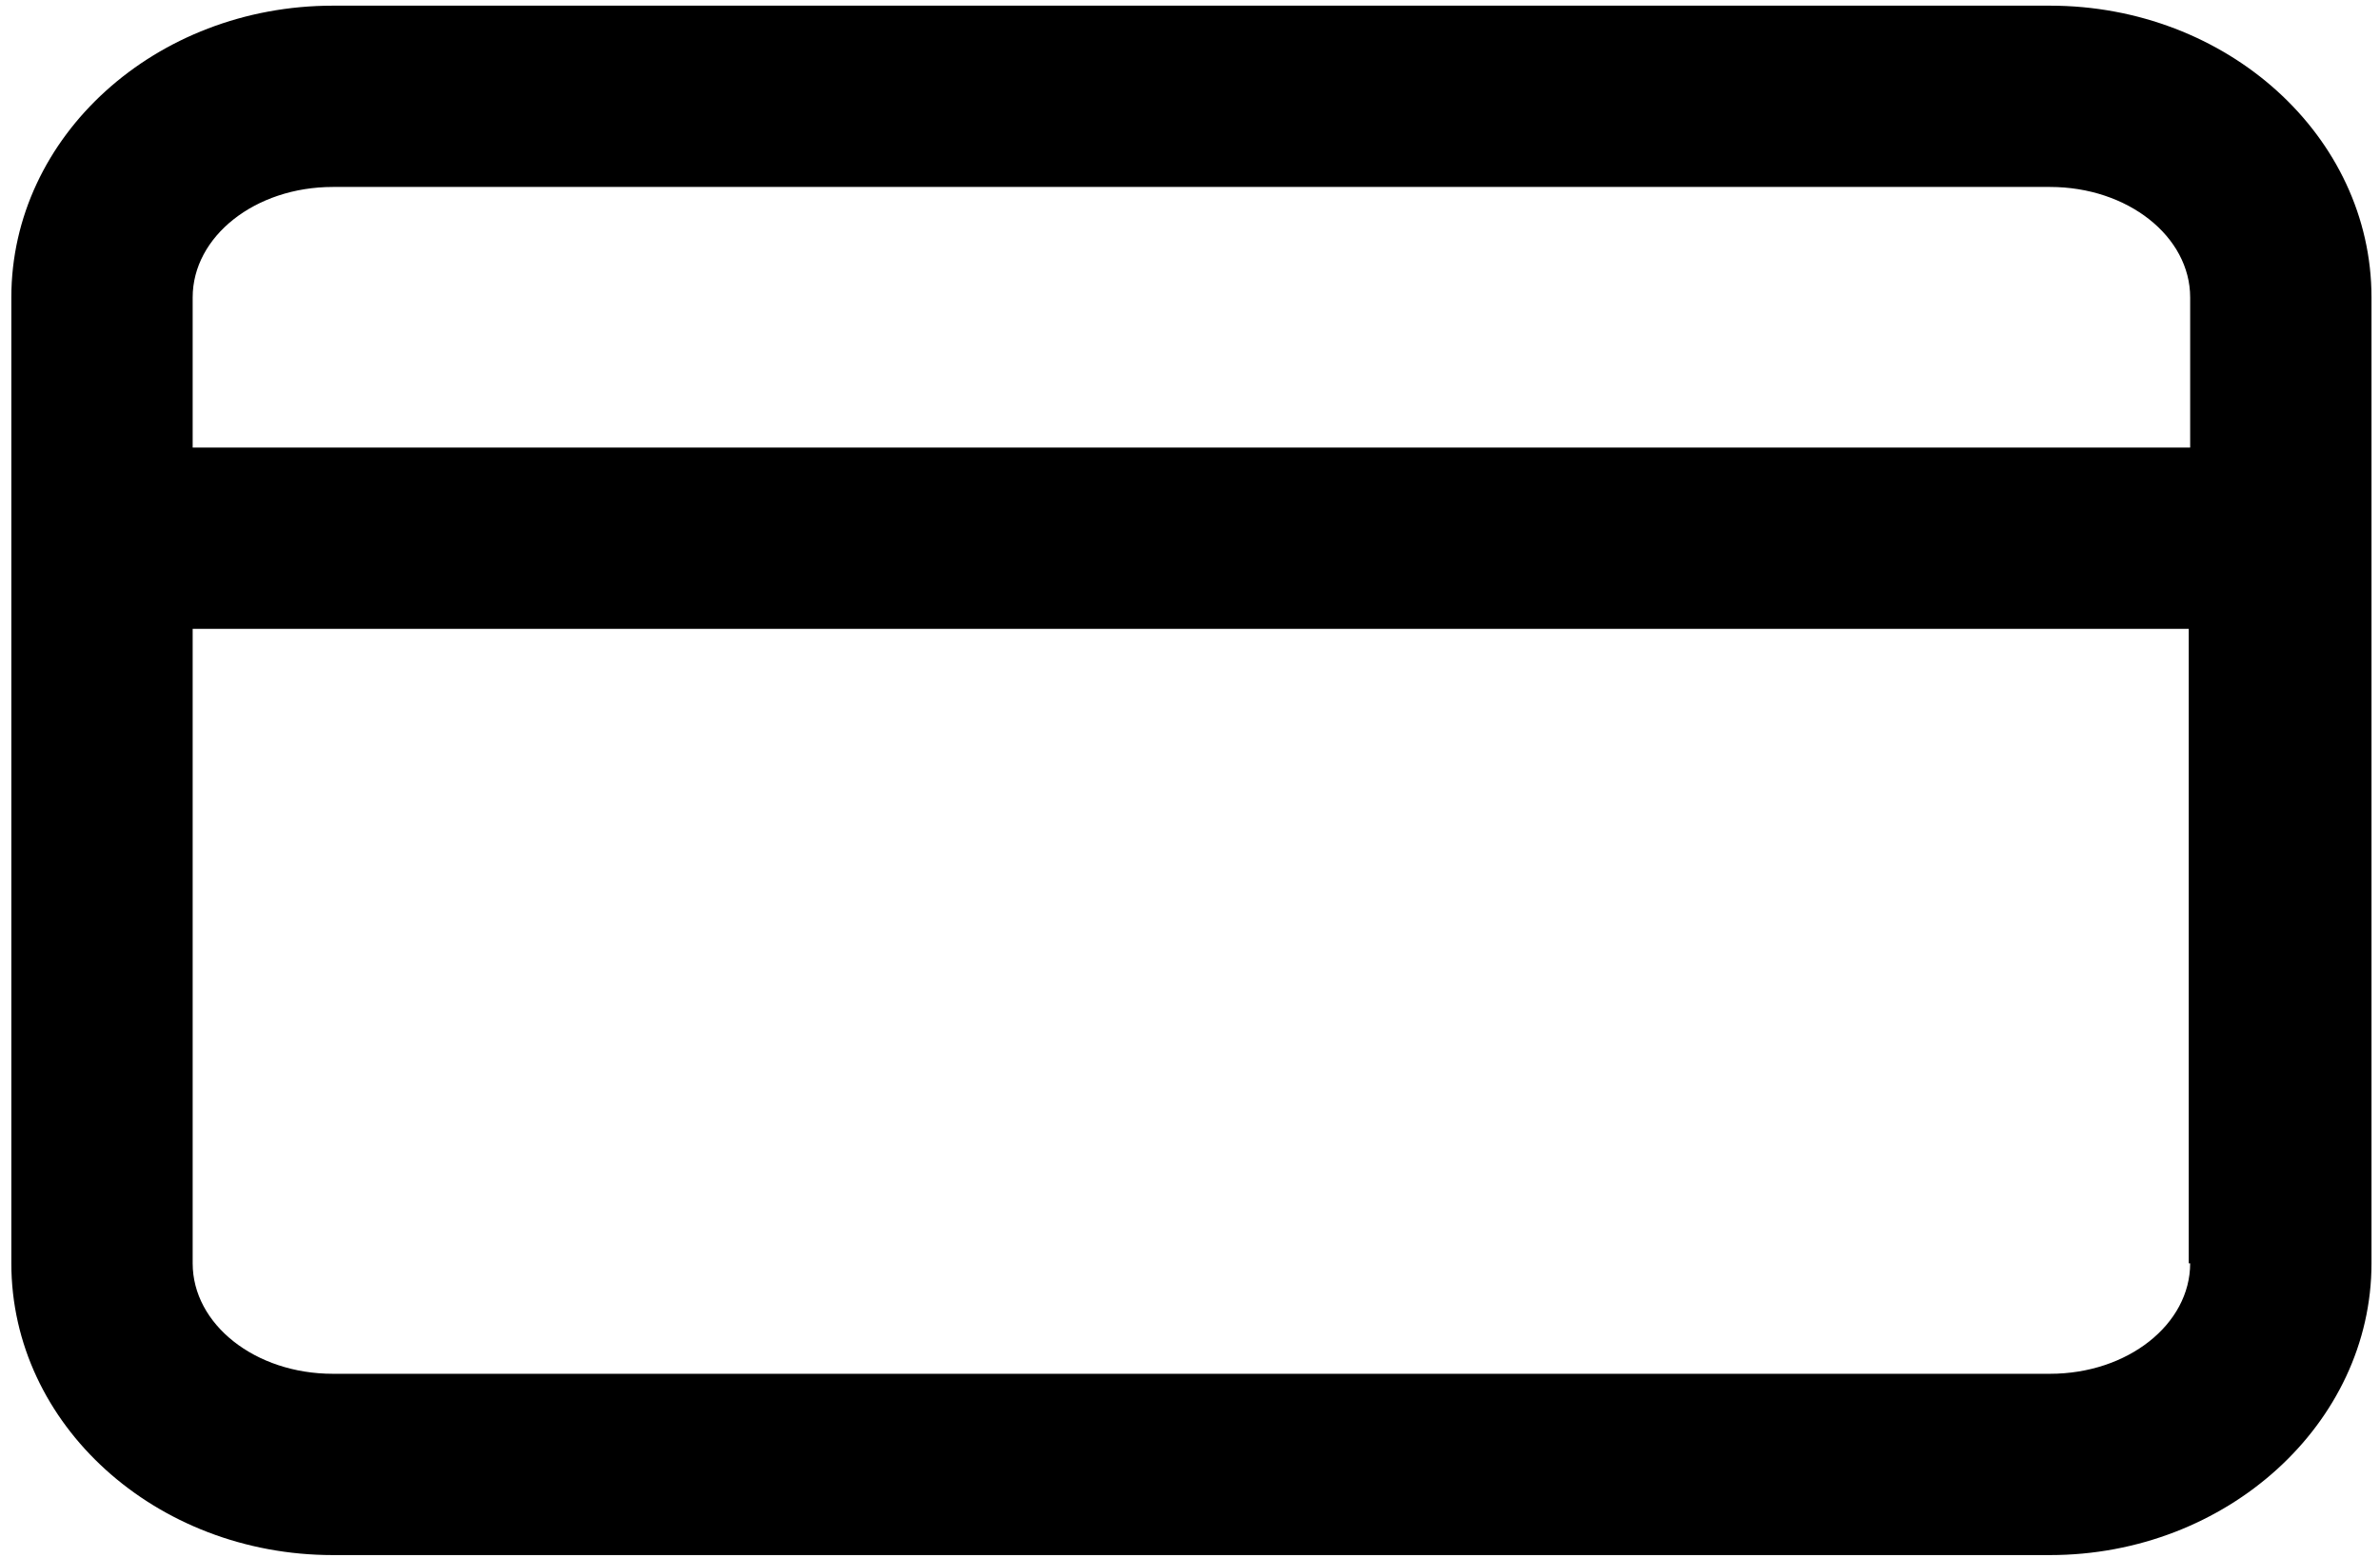 <svg width="168" height="110" viewBox="0 0 168 110" fill="none" xmlns="http://www.w3.org/2000/svg">
<path d="M144.7 0.4H23.5C11 0.4 0.8 9.6 0.8 21V89.2C0.8 100.6 11 109.8 23.5 109.8H144.7C157.2 109.8 167.4 100.5 167.4 89.2V21C167.4 9.6 157.2 0.4 144.7 0.4ZM154.6 89.2C154.6 93.5 150.2 97 144.7 97H23.5C18 97 13.6 93.5 13.6 89.2V44.4H154.5V89.2H154.6ZM154.6 31.6H13.6V21C13.6 16.7 18 13.2 23.5 13.2H144.7C150.2 13.2 154.6 16.7 154.6 21V31.6Z" fill="black"/>
</svg>
